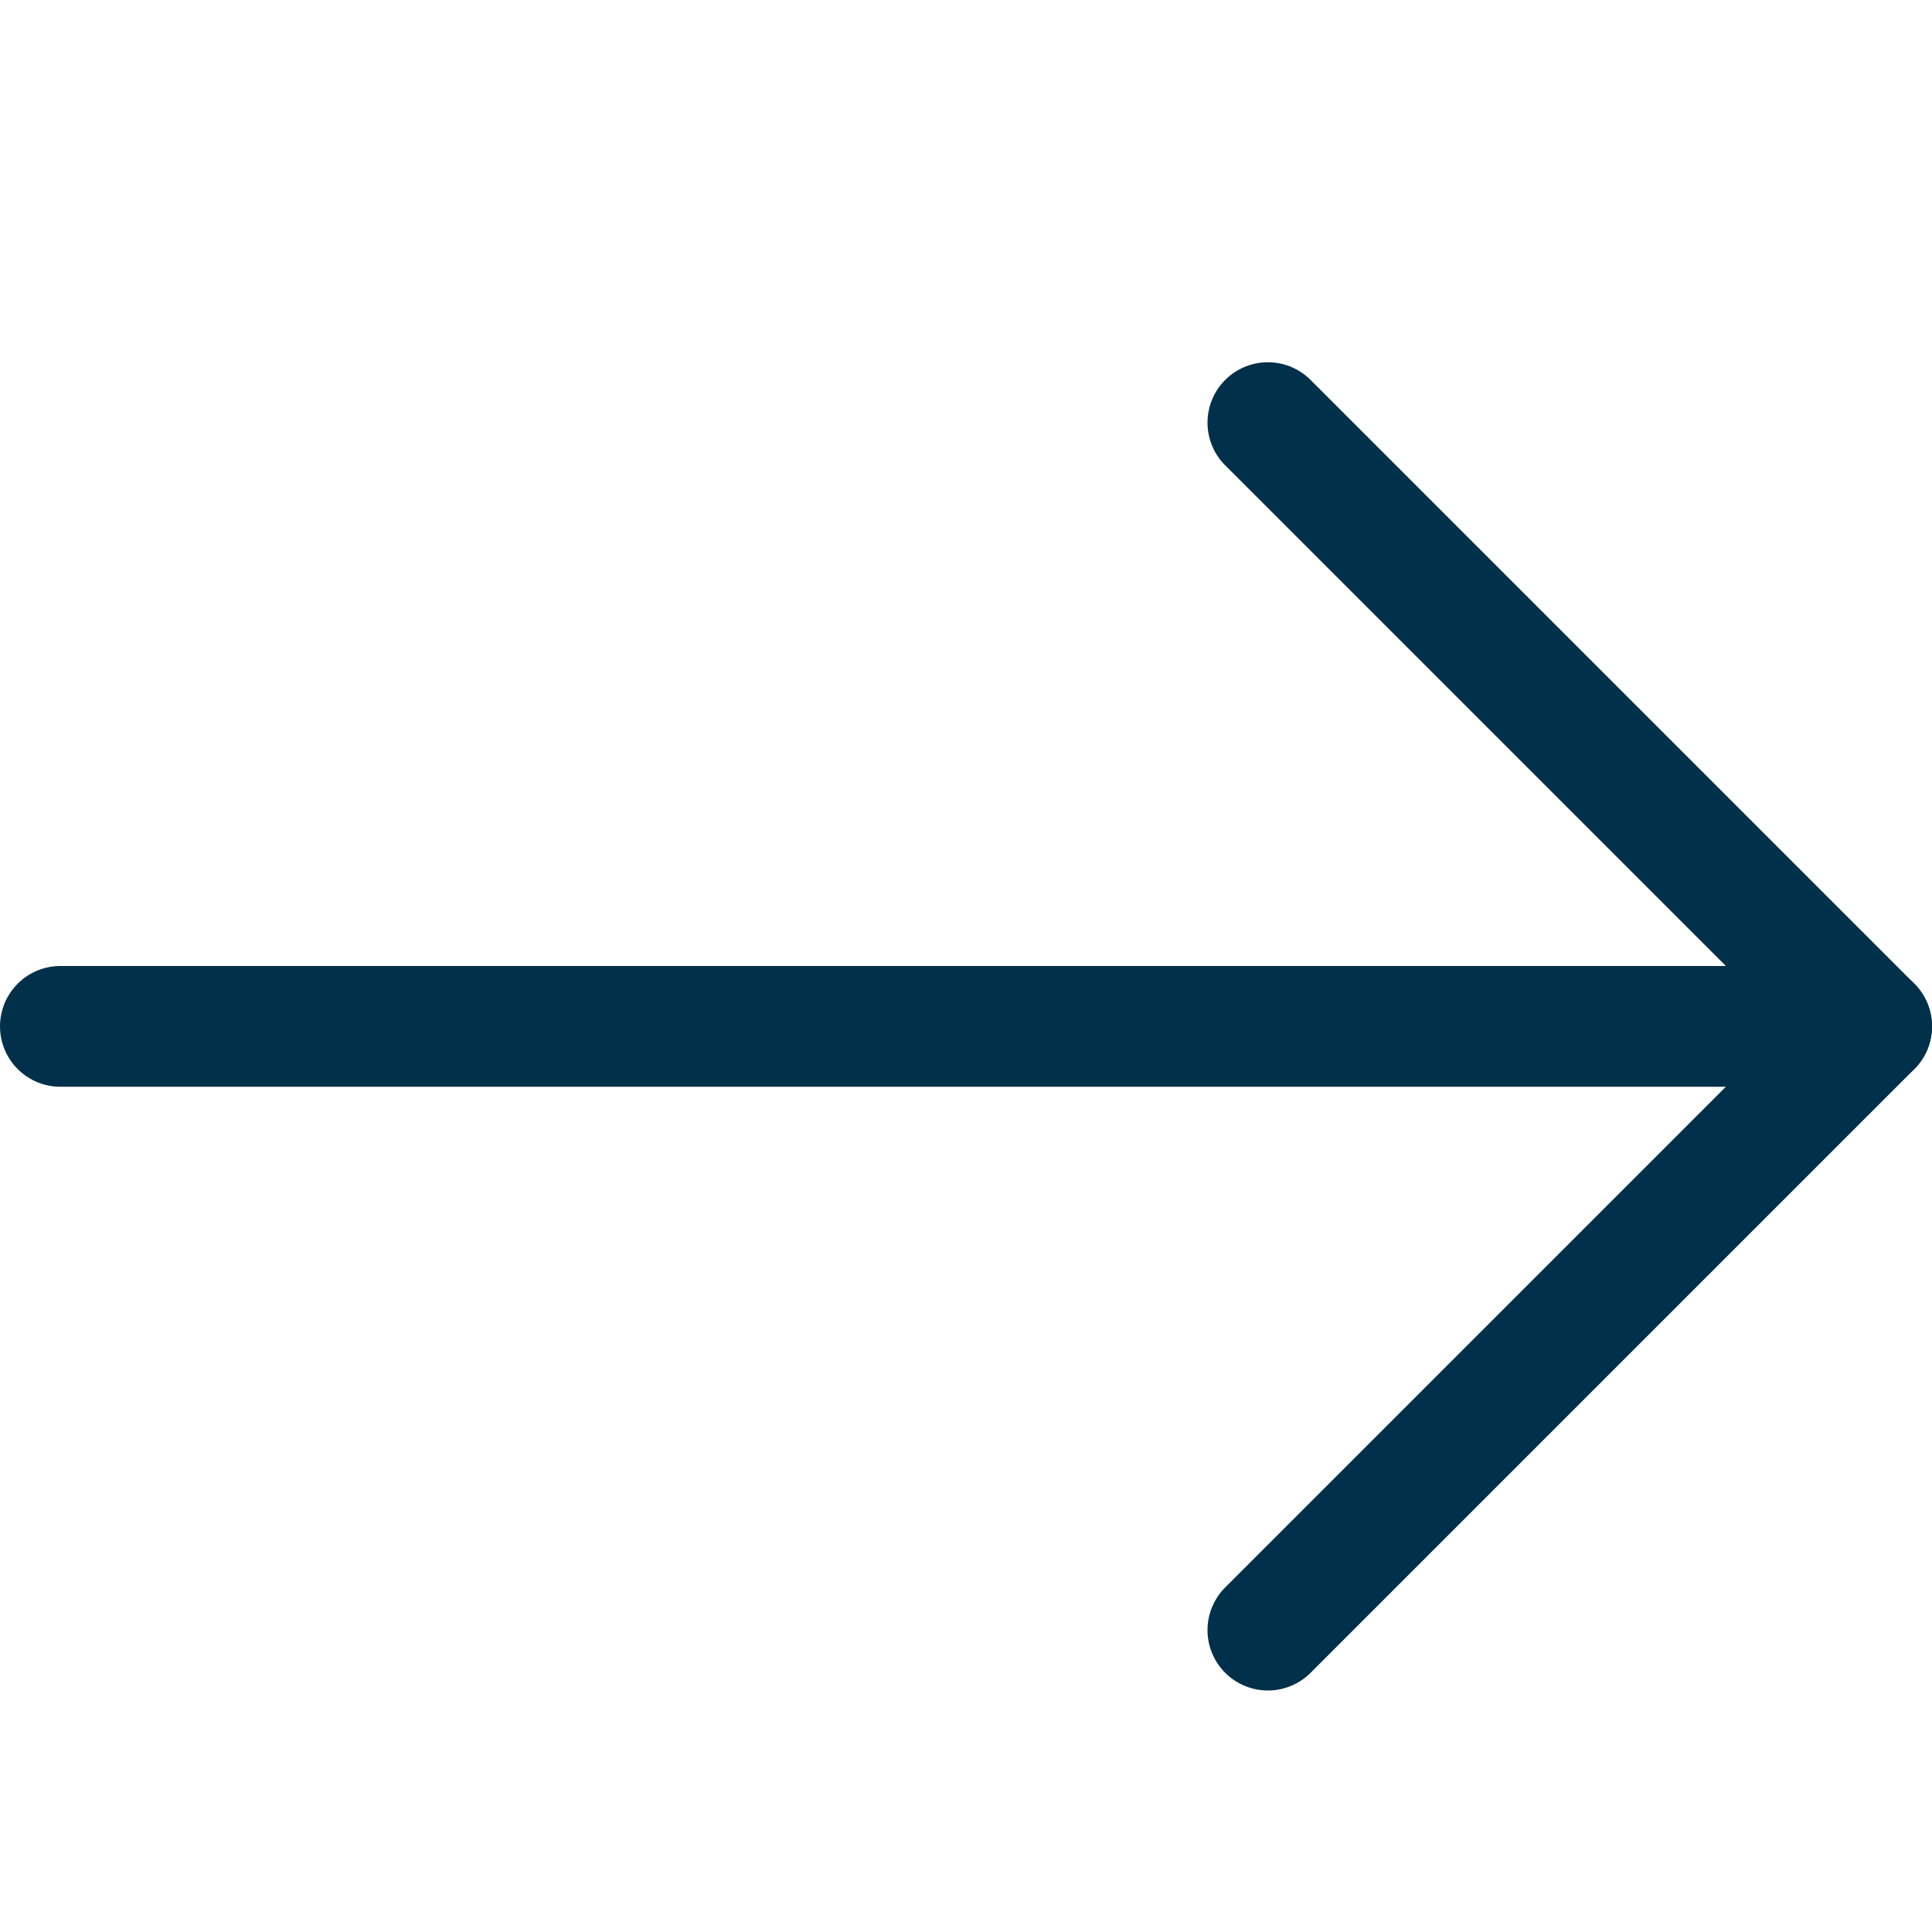 <svg xmlns="http://www.w3.org/2000/svg" width="16" height="16" viewBox="0 0 16 16"><g class="nc-icon-wrapper" stroke-width="1" fill="none" stroke="#00304a" stroke-linecap="round" stroke-linejoin="round"><line x1="0.5" y1="8.5" x2="15.5" y2="8.5" stroke="#00304a"></line> <polyline points="10.5,3.5 15.5,8.5 10.5,13.5 "></polyline></g></svg>